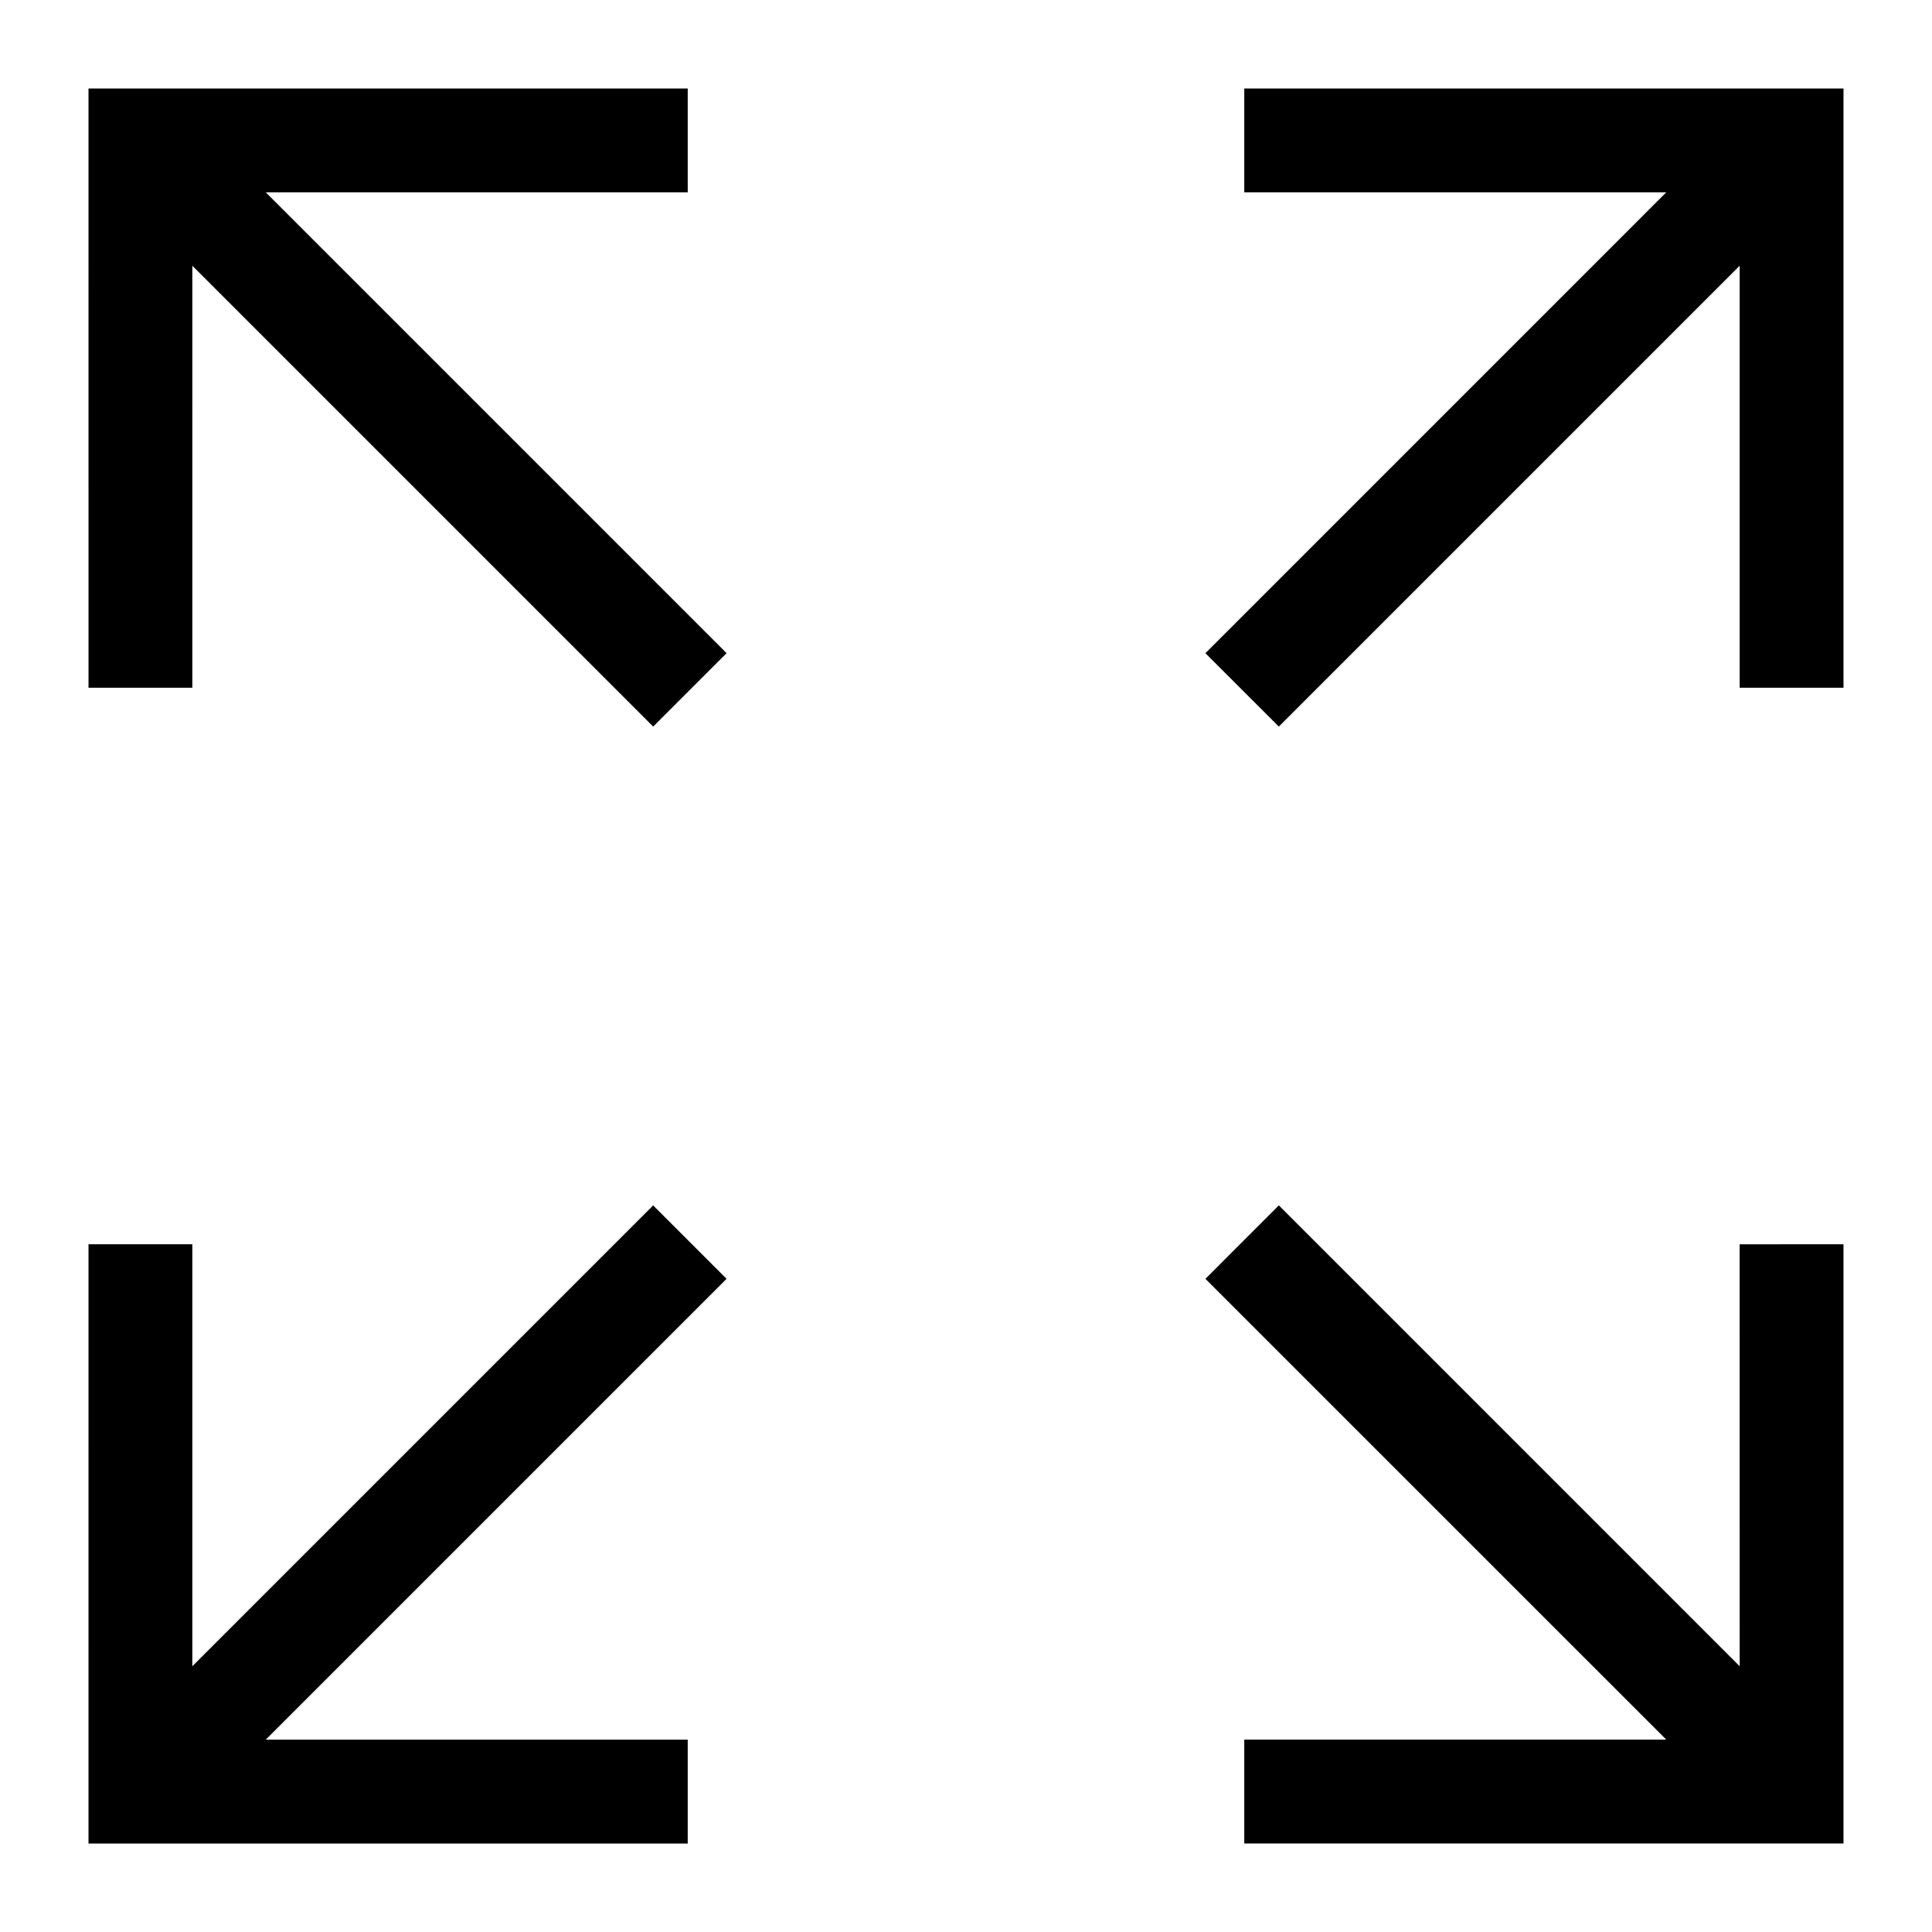 <?xml version="1.0" encoding="utf-8"?>
<svg width="64" height="64" viewBox="0 0 64 64" version="1.1" id="SVGRoot" xmlns:inkscape="http://www.inkscape.org/namespaces/inkscape" xmlns:sodipodi="http://sodipodi.sourceforge.net/DTD/sodipodi-0.dtd" xmlns="http://www.w3.org/2000/svg" xmlns:svg="http://www.w3.org/2000/svg">
    <path d="m 42.363,39.93 -2.432,2.433 15.267,15.265 H 41.218 v 3.44 H 61.068 V 41.218 l -3.44,9.08e-4 9.09e-4,13.978 z M 6.371,55.197 V 41.217 l -3.439,0.001 -3.406e-4,19.851 H 22.782 V 57.629 H 8.803 L 24.069,42.363 21.637,39.931 Z M 41.218,6.371 H 55.197 L 39.931,21.638 42.363,24.069 57.629,8.803 V 22.782 h 3.439 V 2.932 H 41.218 Z M 6.371,8.803 21.637,24.069 24.069,21.637 8.803,6.371 H 22.782 V 2.932 H 2.932 l 3.406e-4,19.851 h 3.439 z"/>

</svg>